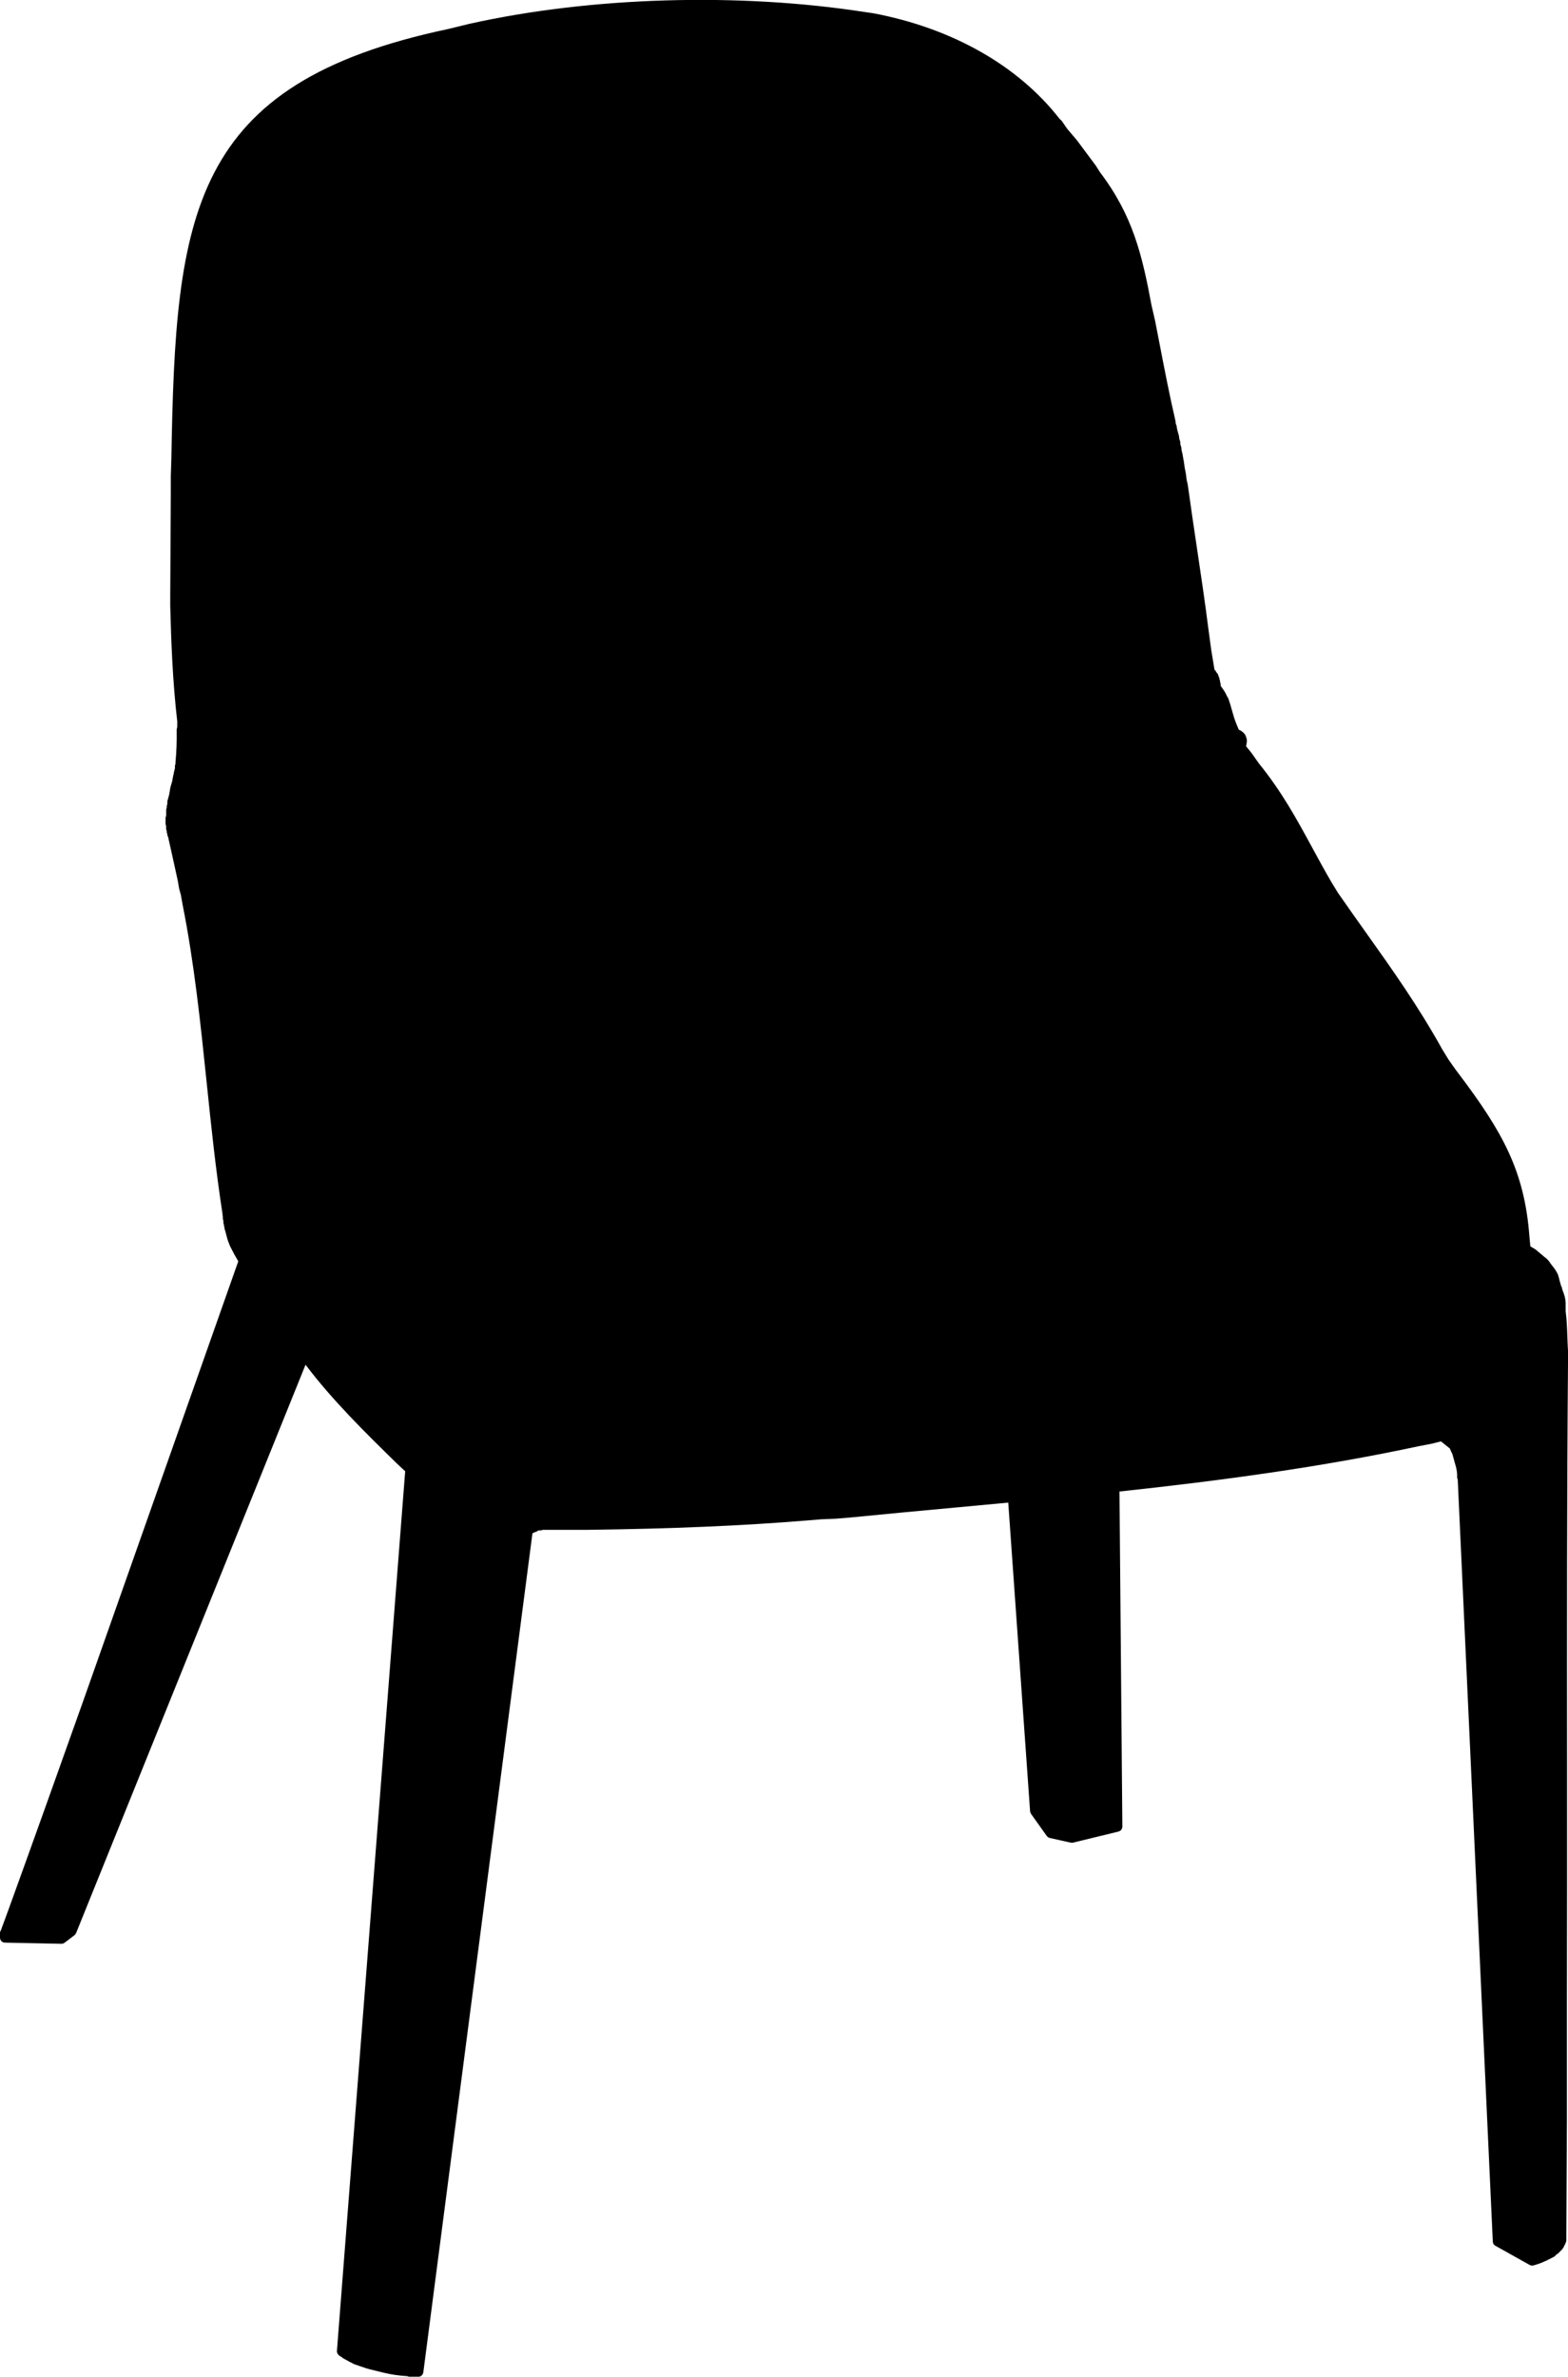 <?xml version="1.0" encoding="utf-8"?>
<!-- Generator: Adobe Illustrator 26.2.0, SVG Export Plug-In . SVG Version: 6.00 Build 0)  -->
<svg version="1.1" id="Visibile__x28_ISO_x29_" xmlns="http://www.w3.org/2000/svg" xmlns:xlink="http://www.w3.org/1999/xlink"
	 x="0px" y="0px" viewBox="0 0 468.18 709.67" style="enable-background:new 0 0 468.18 709.67;" xml:space="preserve">
<path d="M468.18,407.29l0-3.94c-0.09-1.41-0.14-2.82-0.19-4.24c-0.09-2.53-0.18-5.14-0.51-7.55v-1.4l0,0
	c0.06-1.65-0.15-2.92-0.77-4.48l-0.25-0.7l-0.02-0.05c0-0.23-0.05-0.45-0.16-0.65l-0.18-0.35c-0.01-0.01-0.01-0.02-0.02-0.03v-0.01
	c0-0.18-0.07-0.4-0.18-0.61c-0.01-0.2-0.06-0.39-0.15-0.57l-0.02-0.05c0-0.18-0.07-0.39-0.17-0.6v-0.1c0-0.23-0.07-0.44-0.18-0.64
	c-0.01-0.12-0.03-0.23-0.07-0.34c-0.4-1.22-1.14-2.15-1.79-2.98c-0.34-0.43-0.68-0.85-0.96-1.33c-0.06-0.1-0.14-0.2-0.22-0.28
	l-0.7-0.7c-0.11-0.11-0.23-0.2-0.37-0.27l-2.6-2.18c-0.09-0.09-0.18-0.16-0.28-0.22l-1.45-0.86l-0.29-3.06
	c-1.47-19.4-7.97-31.08-21.07-48.44l-0.52-0.69c0,0,0-0.01-0.01-0.01l-0.26-0.35l-0.26-0.35c0,0,0,0,0,0l0,0l0,0l-2.01-2.85
	l-1.89-3.09c-7.2-12.95-14.83-23.68-22.91-35.05c-2.7-3.8-5.45-7.67-8.23-11.68l-1.88-3.07c-2.13-3.65-4.03-7.14-5.87-10.54
	c-4.63-8.52-9.01-16.57-15.85-25.02l-2.15-3.05l-1.7-2.1c0.03-0.09,0.08-0.17,0.09-0.27l0.18-1.22l-0.06-0.67l-0.35-1.05l-0.47-0.68
	l-0.87-0.7l-0.69-0.36l-0.63-1.52c-0.63-1.47-1.03-2.92-1.46-4.46c-0.29-1.04-0.58-2.08-1.01-3.29l-0.5-0.87
	c-0.23-0.64-0.79-1.55-1.79-2.92v-0.46c0-0.18-0.07-0.4-0.18-0.6v-0.27c0-0.18-0.07-0.39-0.17-0.6v-0.1c0-0.2-0.09-0.44-0.21-0.67
	c-0.03-0.12-0.07-0.23-0.12-0.34l-0.04-0.08c-0.05-0.3-0.22-0.58-0.46-0.79c-0.03-0.05-0.06-0.09-0.09-0.13l-0.11-0.21
	c-0.07-0.14-0.16-0.28-0.28-0.39l-0.19-0.19l-0.96-5.78l-0.87-6.45c-1.01-7.97-2.21-16.04-3.38-23.85
	c-0.94-6.32-1.88-12.64-2.77-19.11l-0.35-1.57l-0.14-1.19c-0.05-0.48-0.17-1.07-0.29-1.65c-0.09-0.44-0.23-1.1-0.22-1.31
	c0.01-0.17-0.02-0.34-0.08-0.51l-0.1-0.76c0-0.22-0.05-0.45-0.15-0.65l-0.02-0.23c0-0.16-0.03-0.31-0.08-0.46l-0.1-0.59
	c0-0.22-0.05-0.45-0.15-0.65l-0.02-0.05c0-0.16-0.03-0.32-0.08-0.46l-0.1-0.33c0.03-0.59-0.13-1.07-0.25-1.42
	c-0.04-0.12-0.1-0.29-0.1-0.41v-0.35c0-0.16-0.03-0.31-0.07-0.46l-0.27-0.82v-0.29c0-0.16-0.03-0.31-0.07-0.46l-0.53-1.92l-0.1-0.59
	c0-0.16-0.03-0.31-0.07-0.46l-0.28-0.82v-0.29c0-0.11-0.01-0.22-0.04-0.33c-1.72-7.37-3.22-15.13-4.67-22.62
	c-0.48-2.47-0.96-4.93-1.44-7.41l-1.04-4.48c-2.82-15.14-5.59-26.86-15.4-39.81l-1.27-2l-5.61-7.54c-0.01-0.01-0.02-0.01-0.03-0.02
	c-0.01-0.01-0.01-0.03-0.02-0.04l-2.92-3.44l-1.53-2.24l-0.75-0.74c-12.37-15.86-32.09-27.03-55.61-31.46l-2.43-0.35
	c-37.74-5.87-81.88-4.56-118.09,3.51l-6.44,1.57C56.64,24.97,52.41,63.85,51.17,136.88L51,142.17v5.05l-0.17,30.74l0,0c0,0,0,0,0,0
	v3c0.27,10.57,0.71,22.5,2.11,34.63c0,0.03-0.02,0.06-0.02,0.09v1.39l-0.13,0.53c-0.03,0.12-0.05,0.25-0.04,0.38
	c0.06,3.47-0.06,6.56-0.35,9.58v0.53l-0.02,0.04c-0.1,0.2-0.15,0.43-0.15,0.65v0.7c-0.11,0.21-0.17,0.45-0.17,0.69v0.01
	c-0.11,0.21-0.17,0.45-0.17,0.69l-0.02,0.22c-0.06,0.12-0.1,0.24-0.13,0.37l-0.35,1.92l-0.45,1.5c-0.04,0.1-0.07,0.2-0.08,0.3
	l-0.34,2.05l-0.48,1.75c-0.05,0.15-0.08,0.3-0.08,0.46v0.64l-0.1,0.3c-0.05,0.15-0.08,0.3-0.08,0.46v0.36
	c-0.11,0.21-0.17,0.45-0.17,0.69v1.69l-0.1,0.3c-0.05,0.15-0.08,0.3-0.08,0.46v1.57c0,0.22,0.05,0.45,0.15,0.65l0.02,0.92
	c0,0.18,0.07,0.4,0.17,0.6v0.27c0,0.18,0.07,0.4,0.17,0.6v0.1c0,0.22,0.05,0.45,0.15,0.65l0.1,0.2c0.38,1.62,0.73,3.25,1.09,4.89
	c0.32,1.46,0.63,2.92,0.95,4.3l0.87,3.99l0.38,2.24L54,267.2l0.52,2.92c3.5,17.55,5.38,35.7,7.2,53.25
	c1.32,12.74,2.69,25.91,4.66,38.69l0.16,1.31v0.43c0,0.22,0.05,0.45,0.15,0.65l0.02,0.57c0,0.22,0.05,0.45,0.15,0.65l0.02,0.22
	c0,0.22,0.05,0.45,0.15,0.65l0.02,0.22c0,0.23,0.05,0.45,0.16,0.65l0.03,0.07c0.01,0.05,0.01,0.09,0.03,0.13
	c0.14,0.58,0.27,1.06,0.41,1.55c0.1,0.34,0.2,0.69,0.3,1.09c0.03,0.1,0.06,0.2,0.11,0.29l0.42,1.1c0.03,0.1,0.06,0.2,0.11,0.3
	l0.35,0.7c0.75,1.51,1.46,2.79,2.18,3.97L25.2,506.91c-7.42,20.87-14.94,41.97-22.49,62.82l-2.44,6.64c0,0.01,0,0.01,0,0.02
	c0,0.01-0.01,0.01-0.01,0.01C0.09,576.64,0,576.92,0,577.22v1.4c0,0.02,0.01,0.03,0.01,0.04c0,0.1,0.03,0.2,0.06,0.3
	c0.02,0.08,0.03,0.17,0.06,0.24c0.04,0.09,0.1,0.16,0.16,0.24c0.05,0.07,0.09,0.15,0.16,0.21c0.06,0.06,0.14,0.1,0.22,0.15
	c0.08,0.06,0.16,0.12,0.26,0.15c0.02,0.01,0.03,0.02,0.05,0.03c0.12,0.04,0.24,0.05,0.36,0.06c0.03,0,0.06,0.02,0.09,0.02
	l16.94,0.35c0.01,0,0.02,0,0.03,0c0,0,0,0,0,0l0,0c0,0,0,0,0,0c0.27,0,0.5-0.09,0.72-0.22c0.04-0.02,0.08-0.04,0.12-0.07
	c0.01-0.01,0.03,0,0.04-0.02l2.97-2.27c0.2-0.15,0.32-0.35,0.42-0.56c0.01-0.02,0.04-0.03,0.05-0.06L91.23,407.5
	c8.06,10.68,17.96,20.38,27.09,29.32l2.66,2.49L100.6,701.98c-0.04,0.48,0.18,0.9,0.51,1.19c0.03,0.04,0.05,0.09,0.08,0.13
	c0.12,0.12,0.29,0.22,0.48,0.29c0.08,0.06,0.16,0.11,0.25,0.16l0.33,0.26c0.12,0.12,0.29,0.22,0.48,0.29
	c0.08,0.06,0.16,0.11,0.25,0.16l1.42,0.78c0.11,0.07,0.22,0.13,0.34,0.17l0.7,0.36c0.11,0.07,0.23,0.13,0.35,0.17
	c0.55,0.18,1.06,0.36,1.55,0.54c1.3,0.46,2.53,0.9,4.14,1.24l2.81,0.7c2.51,0.61,4.95,0.97,7.33,1.09l0.04,0.02
	c0.2,0.1,0.43,0.16,0.66,0.16h2.62c0,0,0,0,0,0h0c0.19,0,0.37-0.04,0.54-0.11c0.06-0.03,0.11-0.07,0.17-0.1
	c0.1-0.06,0.2-0.11,0.28-0.19c0.06-0.05,0.09-0.12,0.14-0.18c0.06-0.08,0.13-0.16,0.17-0.25c0.04-0.07,0.05-0.15,0.08-0.23
	c0.02-0.07,0.06-0.13,0.07-0.21l32.59-250.57c0.04-0.02,0.07-0.04,0.12-0.08c0.07-0.02,0.14-0.05,0.21-0.08l0.35-0.17
	c0.02-0.01,0.04-0.02,0.06-0.04c0.22-0.03,0.43-0.11,0.62-0.23l0.36-0.24l0.75-0.04c0.18,0,0.39-0.07,0.6-0.17h13.57
	c25.19-0.32,45.98-1.21,65.42-2.8l4.13-0.34l4.43-0.18l4.21-0.35c10.76-1.07,21.55-2.07,32.36-3.07c4.94-0.46,9.91-0.92,14.88-1.39
	l6.52,92.19c0,0.04,0.02,0.07,0.03,0.11c0.01,0.08,0.04,0.16,0.07,0.24c0.03,0.1,0.07,0.2,0.13,0.29c0.02,0.03,0.02,0.07,0.04,0.1
	l4.72,6.63c0.02,0.03,0.05,0.04,0.08,0.07c0.06,0.08,0.13,0.15,0.21,0.22c0.05,0.04,0.11,0.08,0.17,0.11
	c0.04,0.02,0.07,0.05,0.12,0.07c0.06,0.03,0.13,0.05,0.2,0.07c0.03,0.01,0.06,0.03,0.1,0.04l6.29,1.4c0.11,0.02,0.21,0.03,0.32,0.03
	c0.02,0,0.04,0,0.07,0c0.02,0,0.03-0.01,0.04-0.01c0.08-0.01,0.16-0.01,0.24-0.03l13.62-3.32c0.04-0.01,0.07-0.04,0.11-0.05
	c0.1-0.03,0.19-0.08,0.27-0.13c0.08-0.05,0.15-0.09,0.22-0.15c0.07-0.06,0.13-0.13,0.18-0.2c0.06-0.08,0.11-0.15,0.15-0.23
	c0.04-0.08,0.07-0.17,0.09-0.25c0.03-0.09,0.05-0.18,0.06-0.28c0-0.04,0.02-0.08,0.02-0.12l-0.86-100.11
	c29.98-3.22,60.11-7.25,89.45-13.55l3.75-0.72l2.79-0.7l2.65,2.12l0.33,0.77c0.04,0.12,0.09,0.23,0.16,0.33
	c0.25,0.39,0.45,1.15,0.62,1.82c0.09,0.34,0.17,0.67,0.27,0.99l0.34,1.2c0.32,1.02,0.51,2.42,0.46,3.32
	c-0.01,0.18,0.01,0.37,0.07,0.55l0.11,0.33l10.47,227.54c0.02,0.5,0.3,0.96,0.74,1.2l10.3,5.76c0.02,0.01,0.05,0.01,0.07,0.02
	c0.2,0.1,0.41,0.17,0.64,0.17c0.01,0,0.02,0,0.03,0c0.21,0,0.41-0.06,0.59-0.14c0.01,0,0.02,0,0.02-0.01l0.05-0.02
	c0.18,0,0.4-0.07,0.61-0.18c0.16-0.02,0.34-0.08,0.52-0.17c0.18-0.02,0.39-0.1,0.59-0.2c0.11-0.03,0.22-0.07,0.33-0.12l0.11-0.05
	c0.2-0.05,0.42-0.16,0.61-0.28c0.53-0.18,1.05-0.45,1.52-0.7c0.24-0.12,0.47-0.24,0.74-0.37l0.7-0.35c0.14-0.07,0.26-0.16,0.38-0.27
	l0.53-0.53l0.13-0.07c0.14-0.07,0.27-0.16,0.38-0.28l1.05-1.05c0.11-0.11,0.2-0.24,0.28-0.38l0.07-0.13
	c0.17-0.17,0.3-0.44,0.37-0.72c0.16-0.17,0.29-0.45,0.35-0.72l0.08-0.16c0.1-0.2,0.16-0.43,0.16-0.65v-1.04l0.17-34.59v-34.75
	c0.07-24.25,0.06-48.53,0.05-72.83C467.87,486.87,467.85,446.72,468.18,407.29z"/>
</svg>
